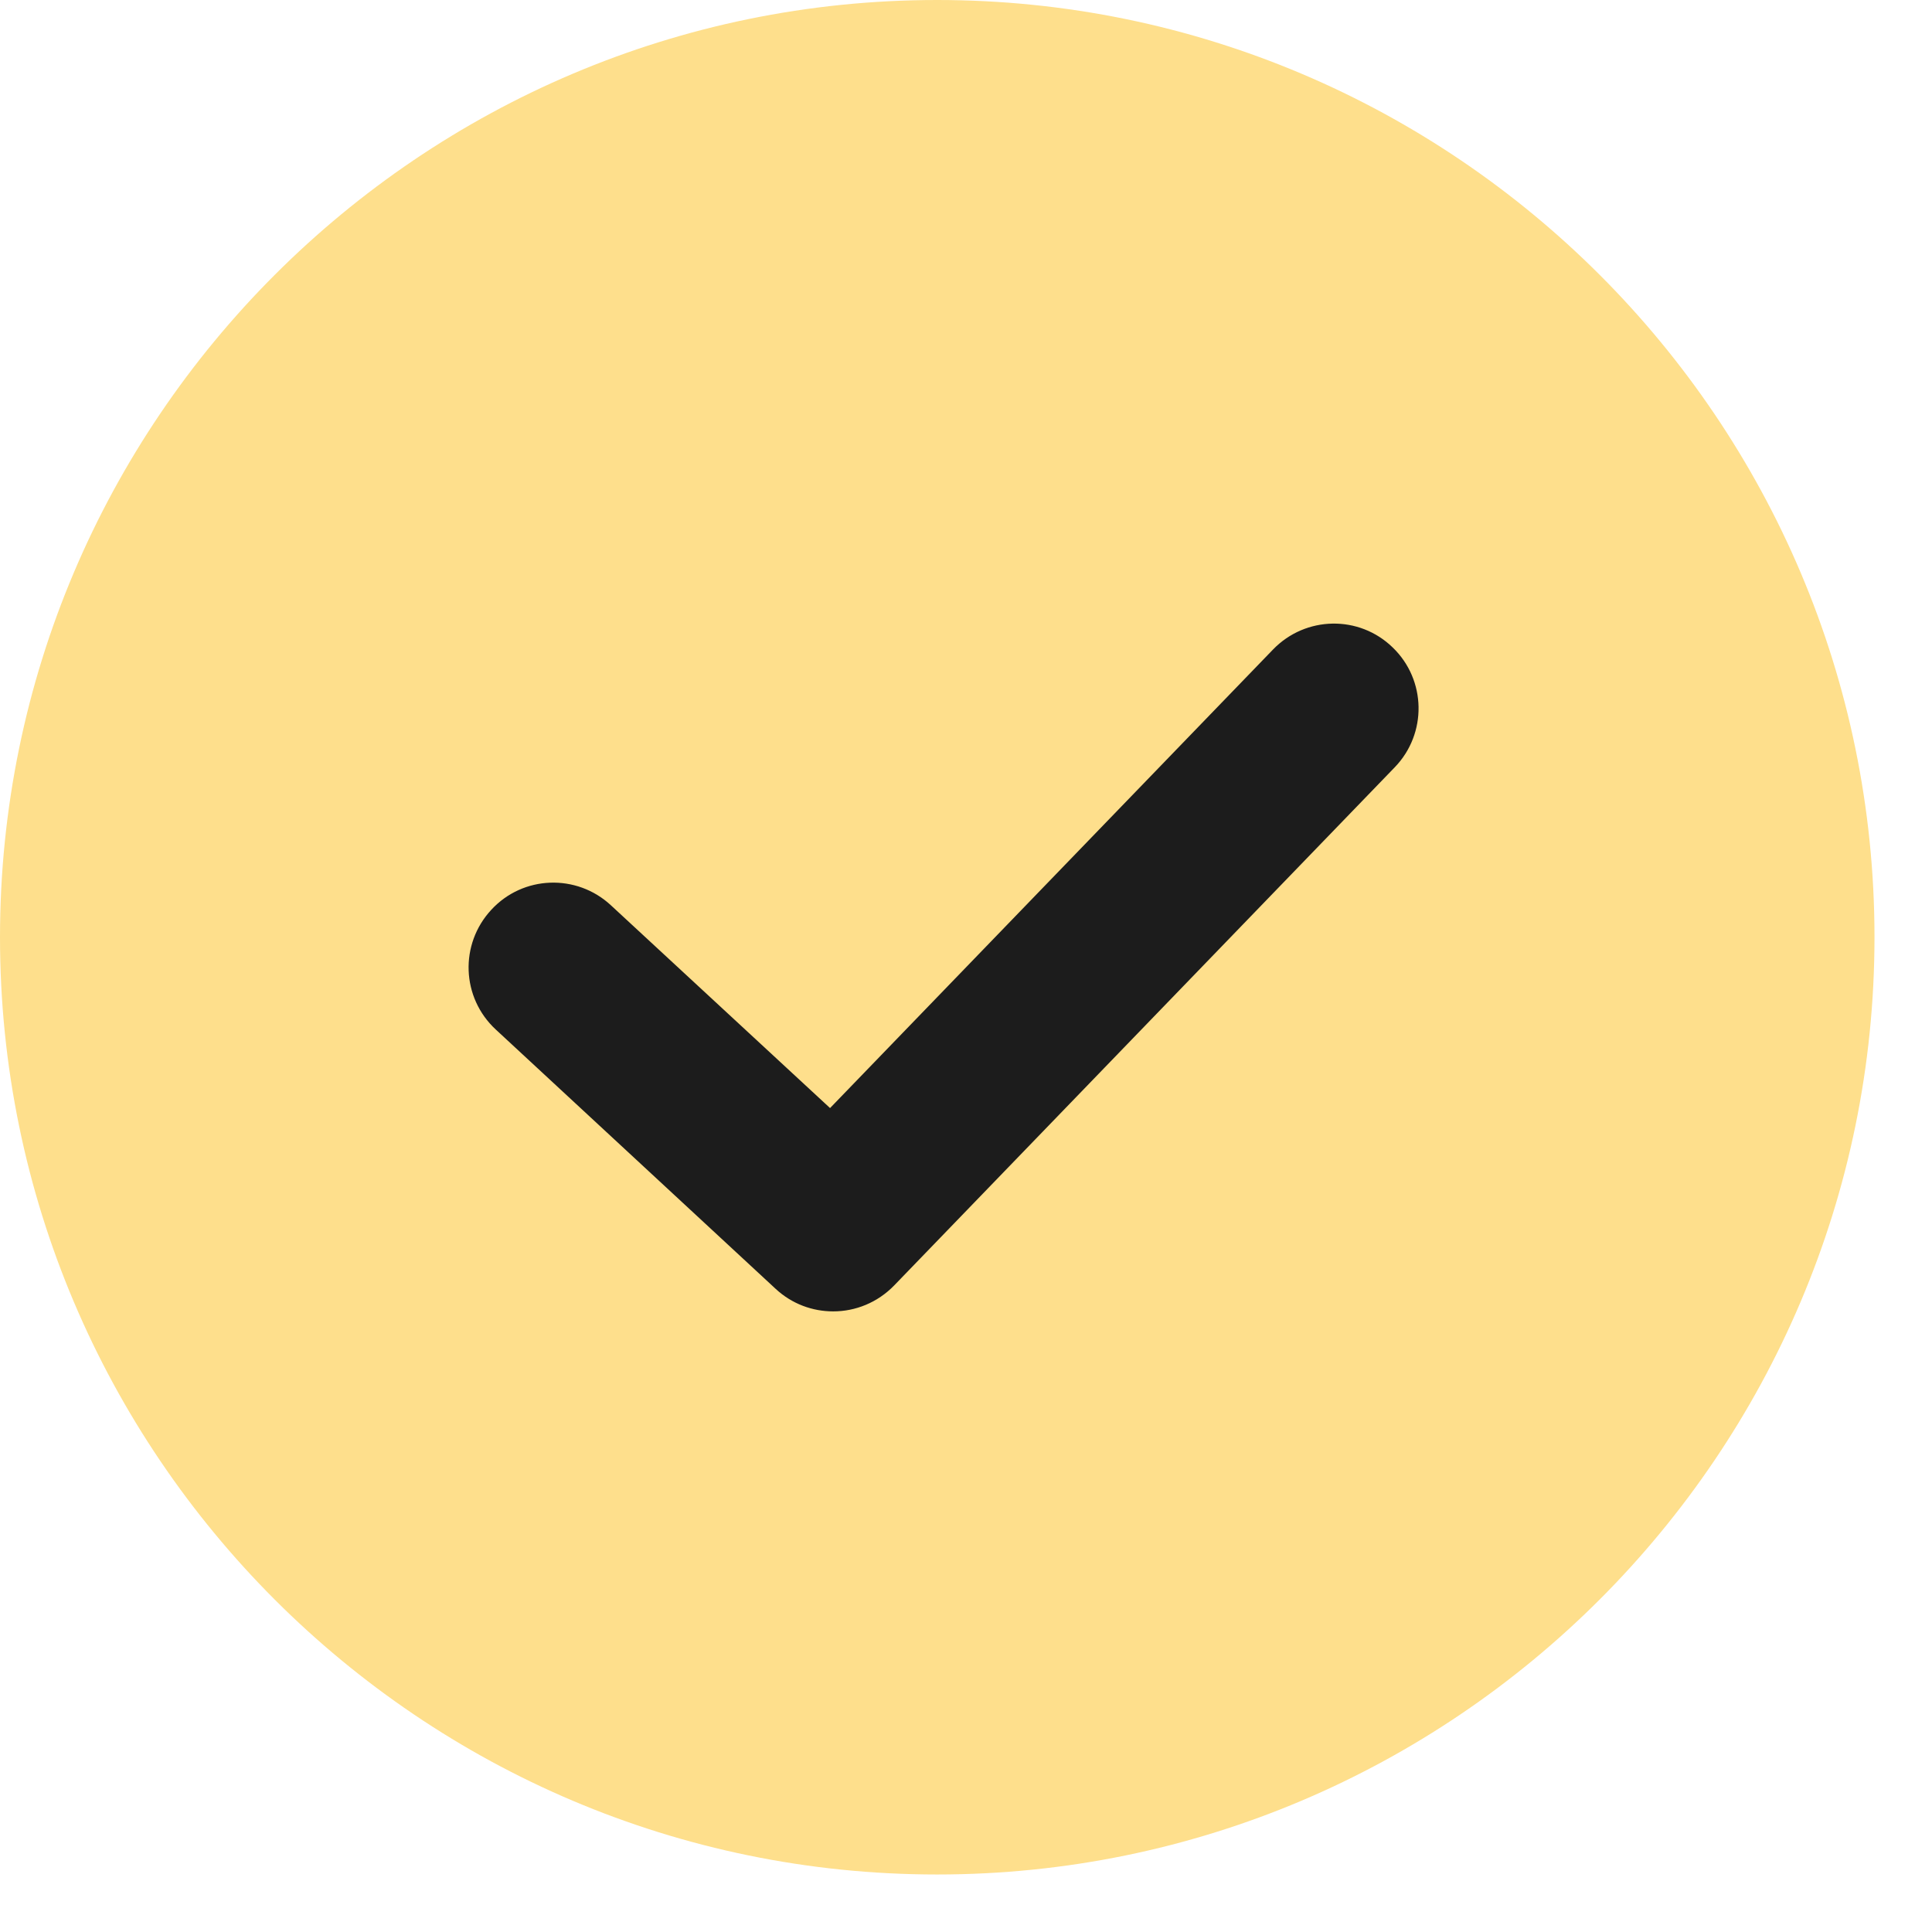 <?xml version="1.0" encoding="UTF-8"?> <svg xmlns="http://www.w3.org/2000/svg" width="30" height="30" viewBox="0 0 30 30" fill="none"><circle cx="14.553" cy="14.552" r="11.489" fill="#1C1C1C"></circle><path d="M14.551 0C6.528 0 0 6.529 0 14.553C0 22.578 6.528 29.107 14.551 29.107C22.574 29.107 29.107 22.578 29.107 14.553C29.107 6.529 22.579 0 14.551 0ZM21.658 11.914L13.885 19.96C13.626 20.227 13.284 20.363 12.938 20.363C12.618 20.363 12.298 20.249 12.043 20.012L7.699 15.987C7.164 15.492 7.133 14.663 7.628 14.128C8.12 13.593 8.953 13.562 9.487 14.058L12.889 17.206L19.768 10.085C20.273 9.563 21.105 9.546 21.627 10.055C22.149 10.559 22.162 11.392 21.658 11.914Z" fill="#FEDF8C"></path></svg> 
